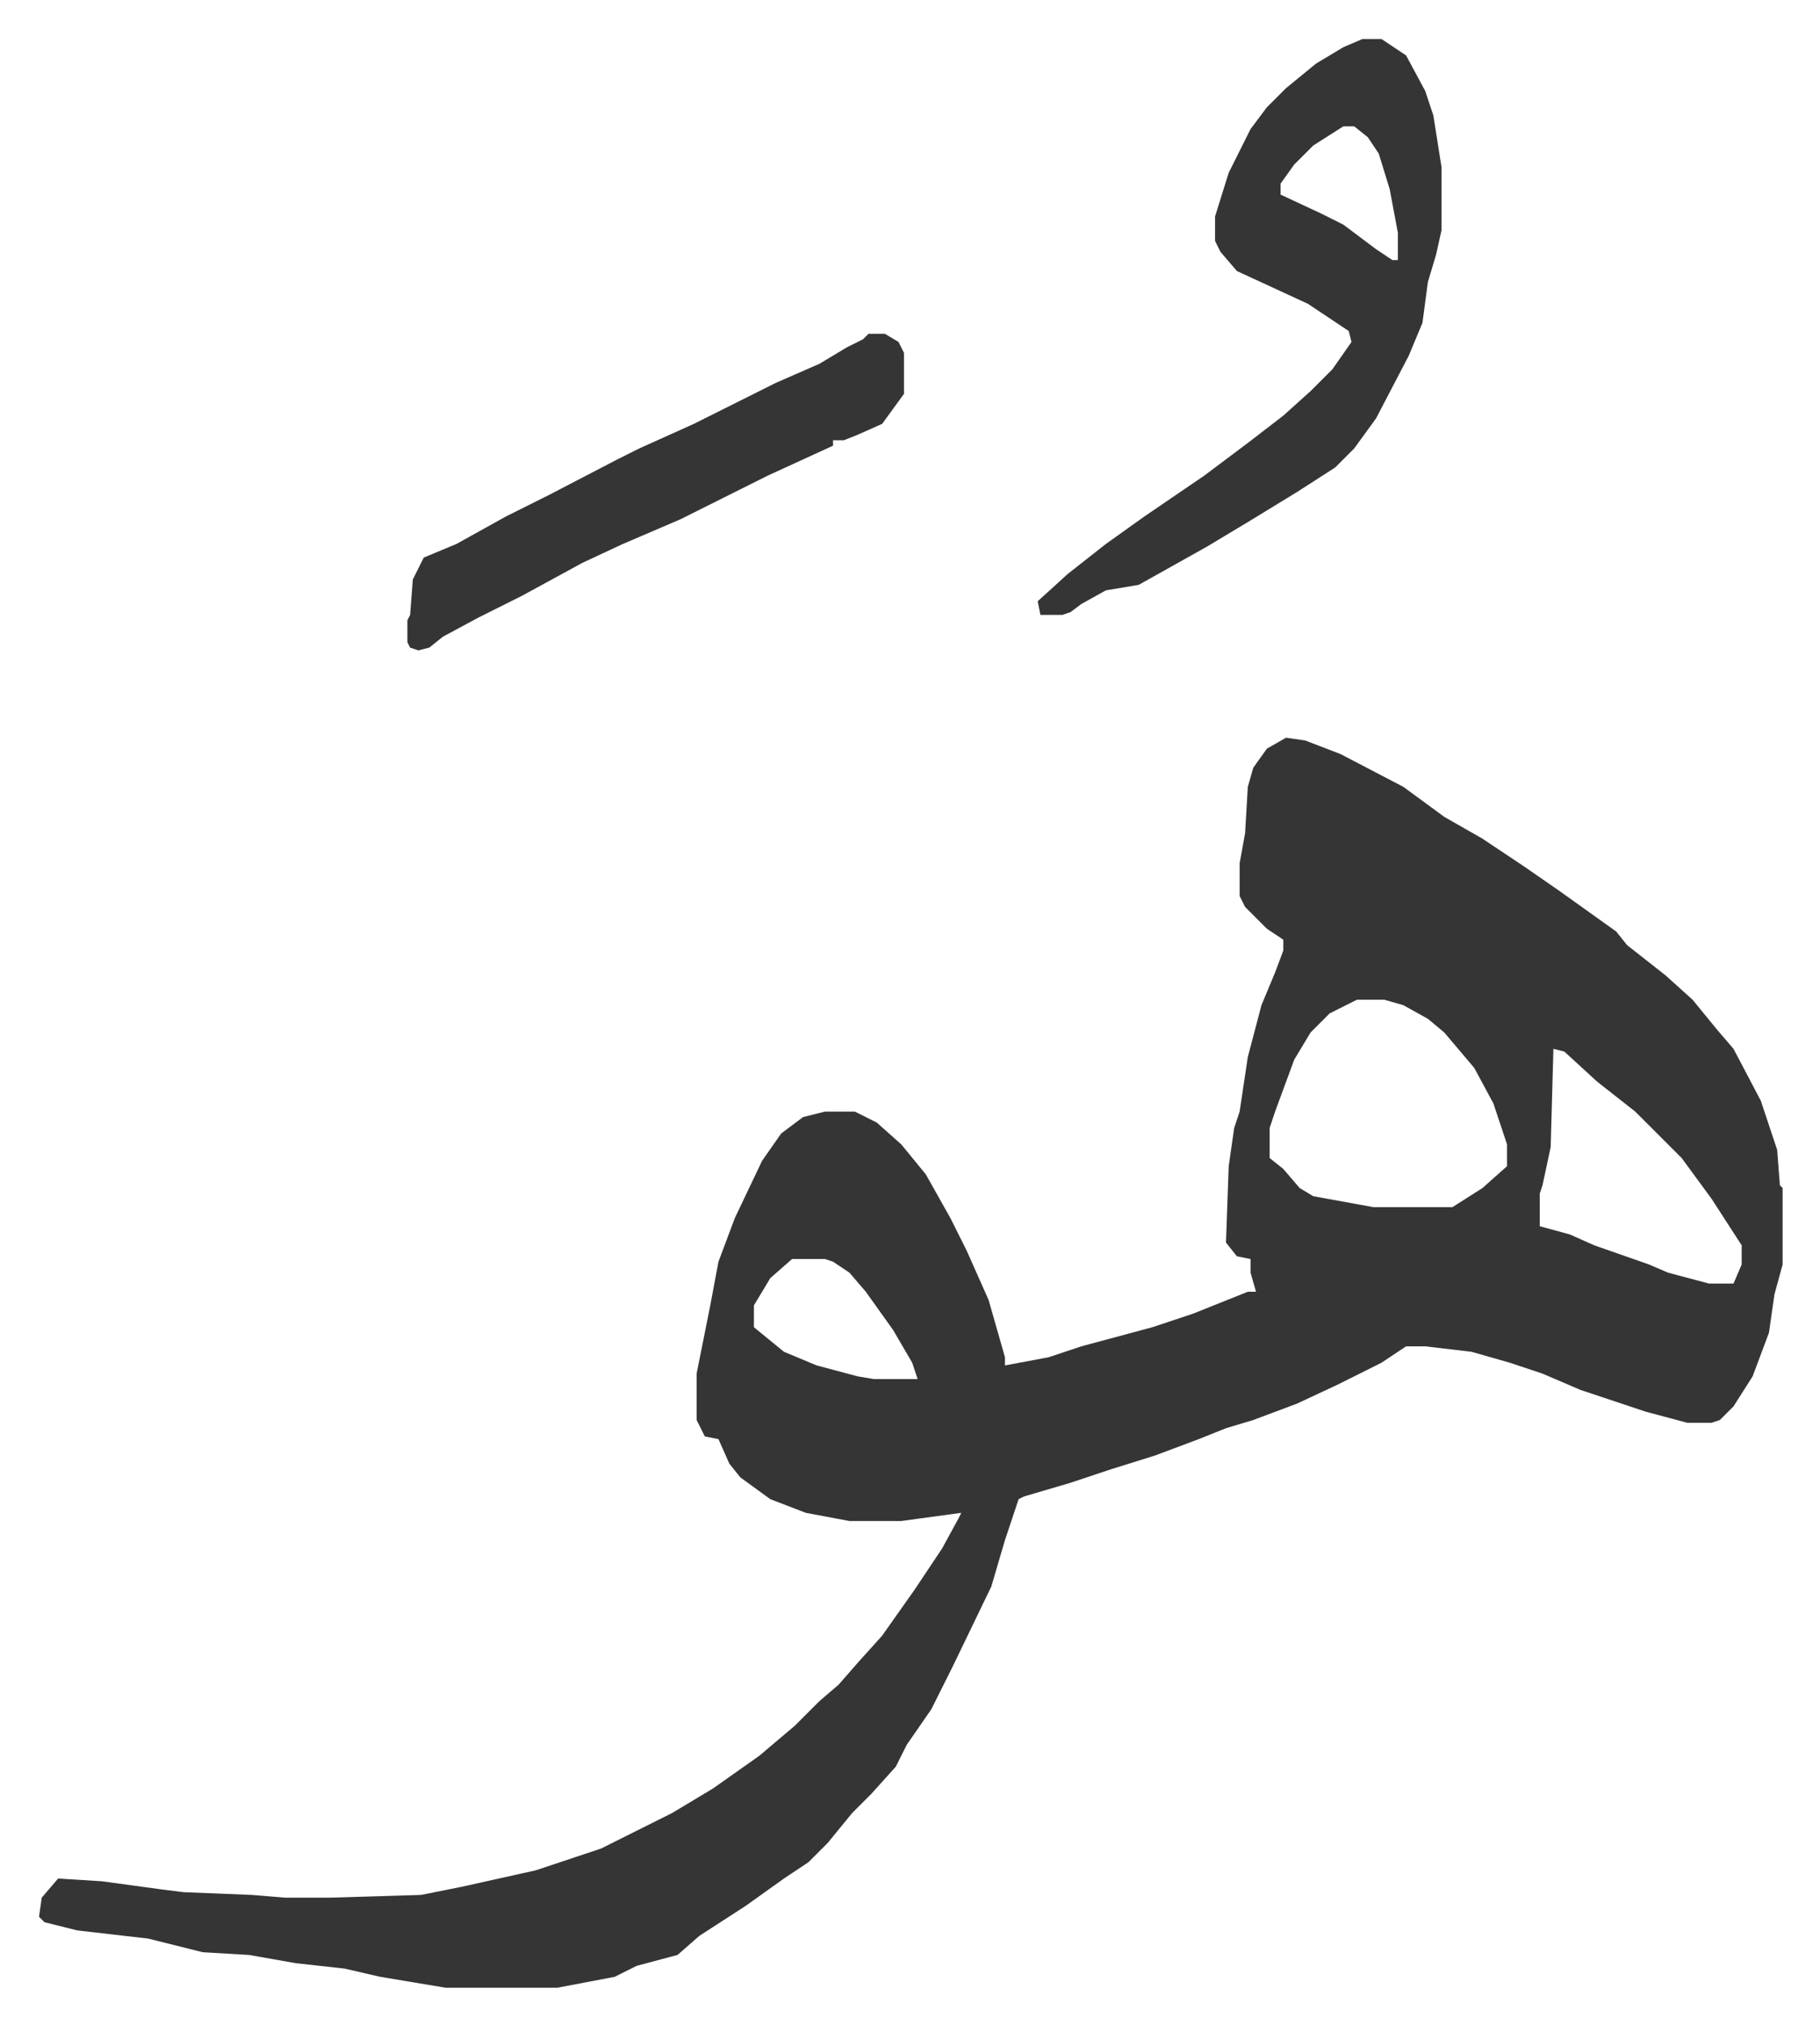 <svg xmlns="http://www.w3.org/2000/svg" viewBox="-14.3 386.7 667 742">
    <path fill="#353535" id="rule_normal" d="m457 657 7 1 13 5 23 12 15 11 14 8 15 10 13 9 14 10 7 5 4 5 14 11 10 9 9 11 6 7 10 19 6 18 1 13 1 1v28l-3 11-2 14-6 16-7 11-5 5-3 1h-9l-15-4-12-4-12-4-14-6-12-4-14-4-17-2h-7l-9 6-16 8-15 7-16 6-10 3-10 4-16 6-16 5-15 5-17 5-2 1-5 15-5 17-14 29-8 16-9 13-4 8-9 10-7 7-9 11-7 7-9 6-14 10-17 11-8 7-15 4-8 4-21 4h-41l-24-4-13-3-18-2-17-3-17-1-20-5-26-3-12-3-2-2 1-7 6-7 16 1 22 3 8 1 25 1 12 1h17l33-1 15-3 27-6 24-8 26-13 15-9 17-12 13-11 9-9 7-6 7-8 9-10 12-17 10-15 6-11 1-2-22 3h-19l-16-3-13-5-11-8-4-5-4-9-5-1-3-6v-17l5-25 3-16 6-16 10-21 7-10 8-6 8-2h11l8 4 9 8 9 11 9 16 6 12 8 18 6 21v3l16-3 12-4 26-7 15-5 10-4 10-4h3l-2-7v-5l-5-1-4-5 1-28 2-14 2-6 3-20 5-19 5-12 3-8v-4l-6-4-8-8-2-4v-12l2-11 1-17 2-7 5-7zm26 96-10 5-7 7-6 10-7 19-2 6v11l5 4 6 7 5 3 22 4h29l11-7 9-8v-8l-5-15-7-13-11-13-6-5-9-5-7-2zm72 18-1 36-3 14-1 3v12l11 3 9 4 20 7 7 3 15 4h9l3-7v-7l-11-17-11-15-17-17-14-11-12-11zm-279 77-8 7-6 10v8l11 9 12 5 15 4 6 1h16l-2-6-7-12-10-14-6-7-6-4-3-1zm209-447h7l9 6 7 13 3 9 3 19v23l-2 9-3 10-2 15-5 12-12 23-8 11-7 7-14 9-18 11-15 9-25 14-12 2-9 5-4 3-3 1h-8l-1-5 11-10 14-11 14-10 22-15 16-12 13-10 10-9 8-8 7-10-1-4-15-10-26-12-6-7-2-4v-9l5-16 8-16 6-8 7-7 11-9 10-6zm-7 32-11 7-7 7-5 7v4l15 7 8 4 12 9 6 4h2v-10l-3-16-4-13-4-6-5-4zm-174 76h6l5 3 2 4v15l-8 11-9 4-5 2h-4v2l-24 11-32 16-21 9-15 7-22 12-16 8-13 7-5 4-4 1-3-1-1-2v-8l1-2 1-13 4-8 12-5 18-10 16-8 25-13 8-4 20-9 30-15 16-7 10-6 6-3z"/>
</svg>
